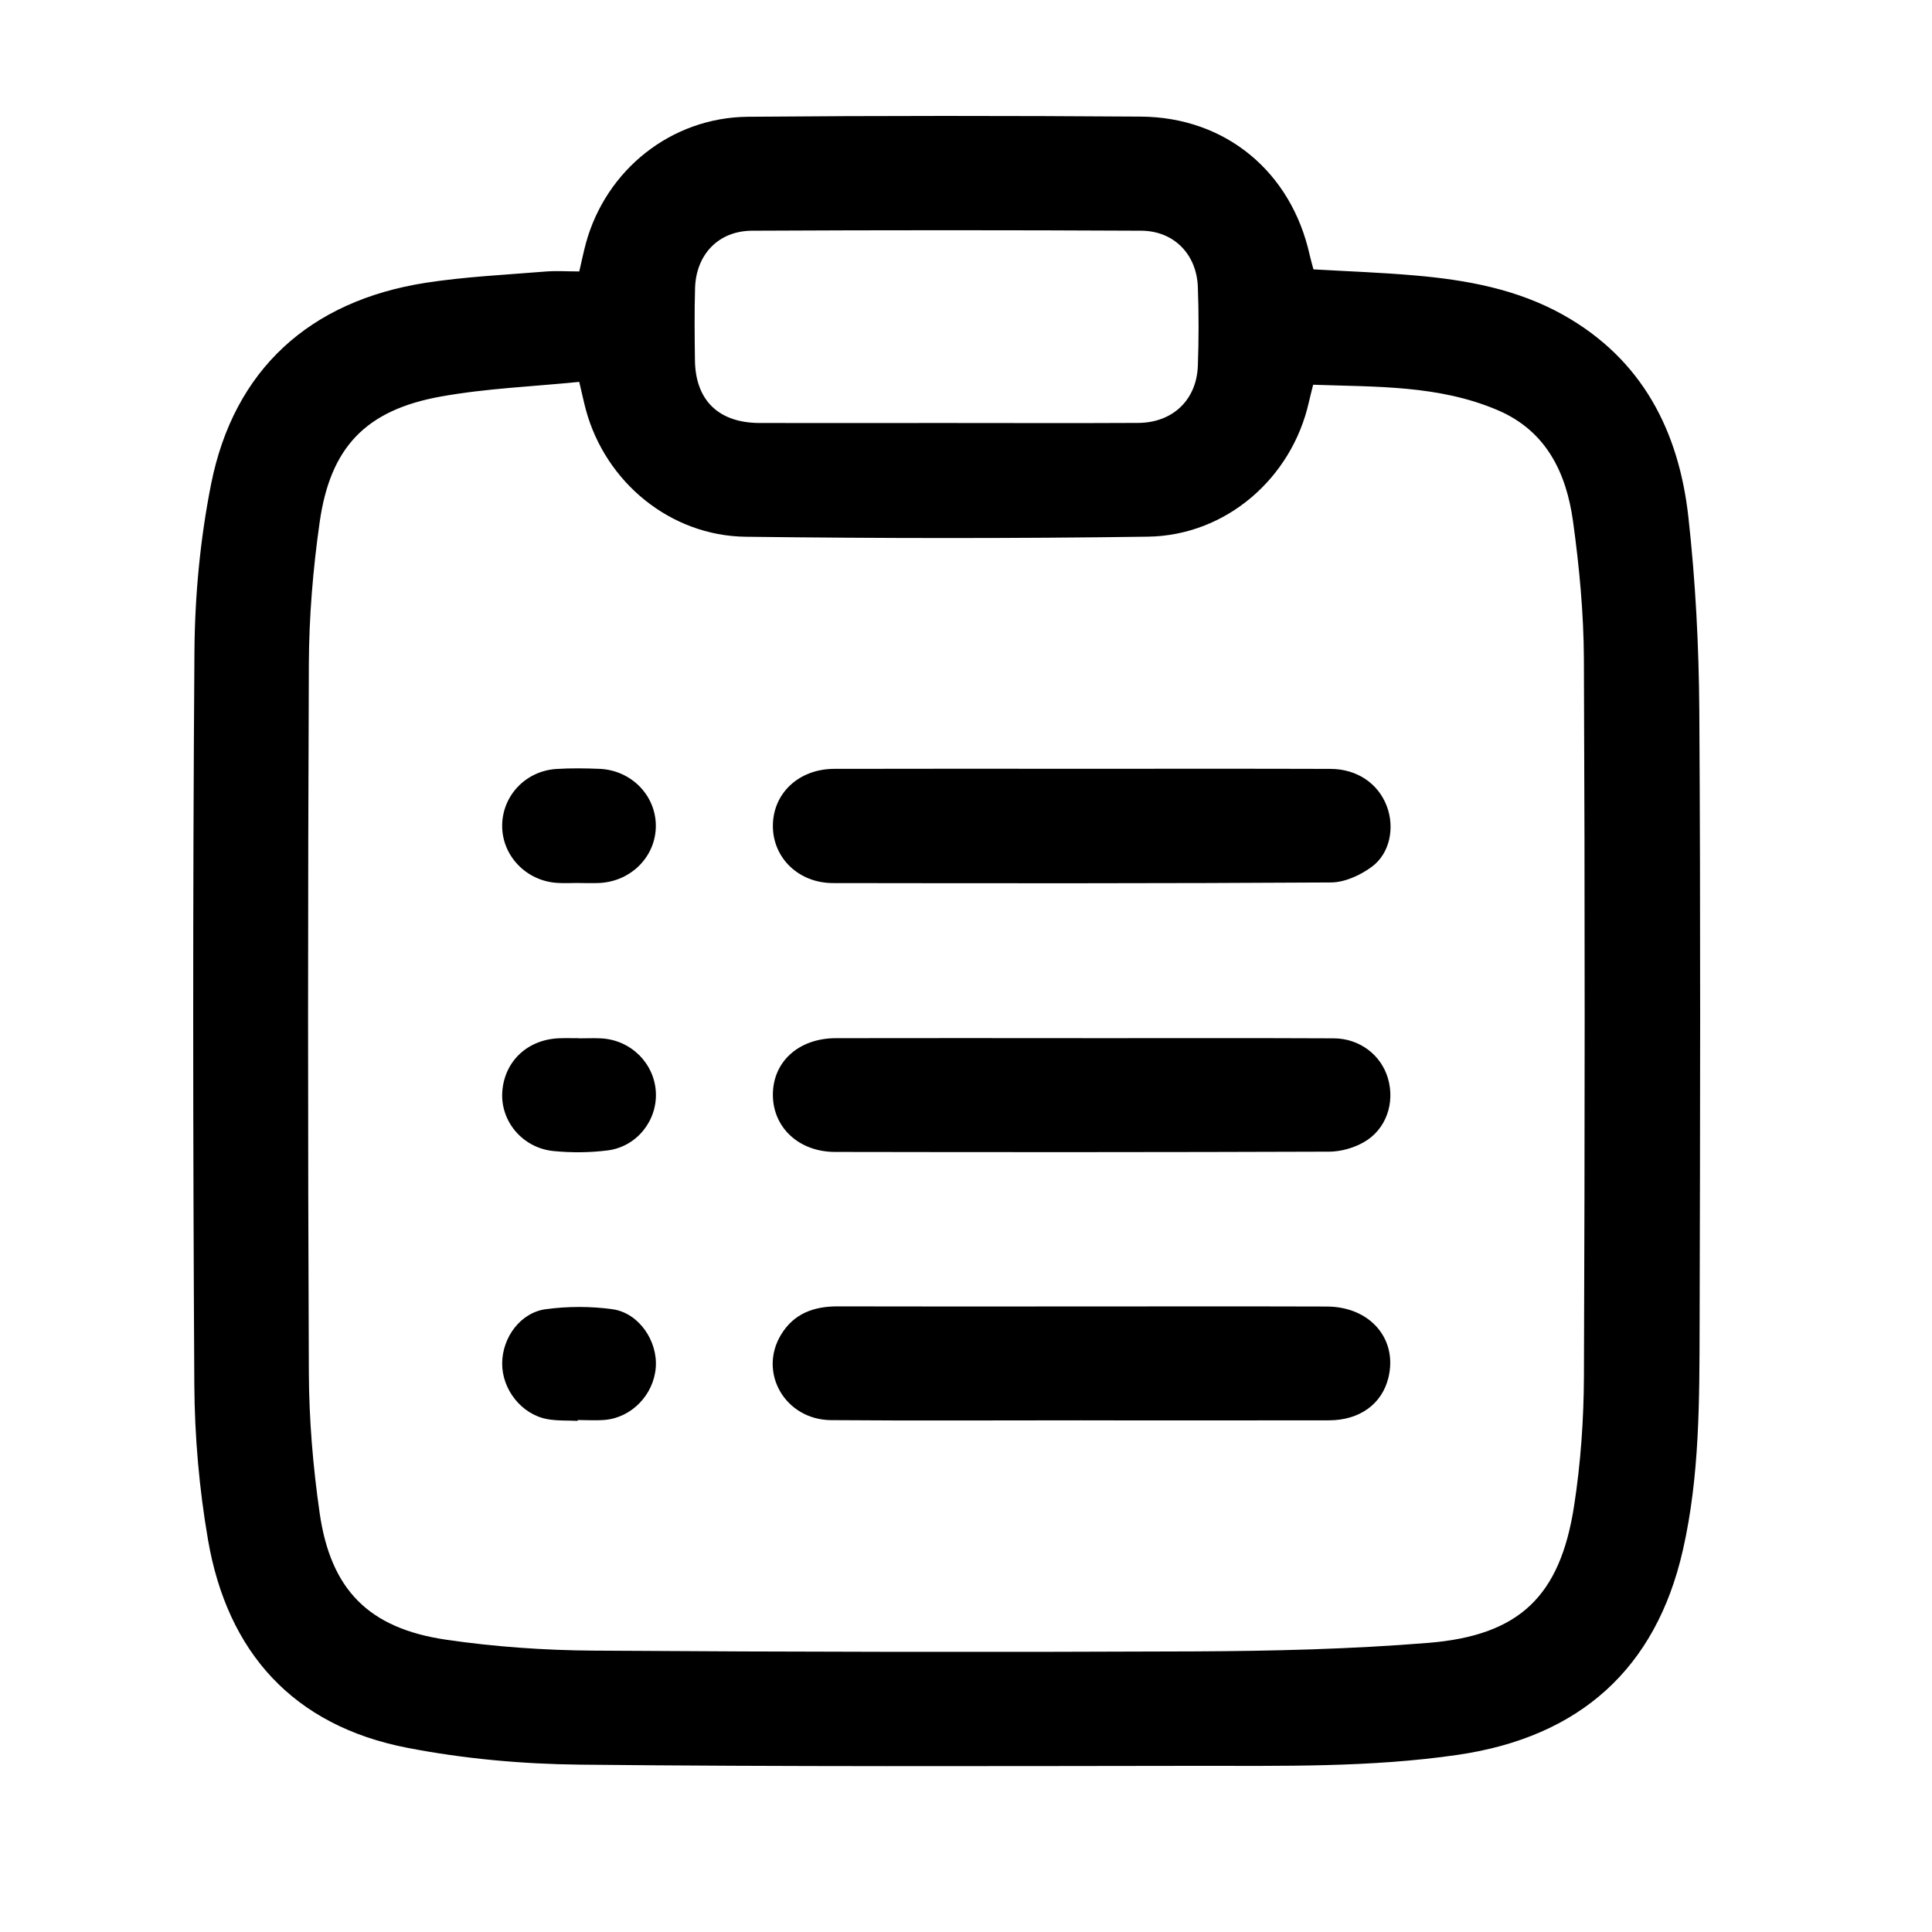 <svg width="50" height="50" viewBox="0 0 50 50" fill="none" xmlns="http://www.w3.org/2000/svg">
<path d="M14.991 7.026C15.058 6.742 15.103 6.515 15.164 6.292C15.684 4.394 17.373 3.04 19.353 3.022C22.744 2.993 26.136 2.994 29.527 3.018C31.724 3.033 33.416 4.451 33.893 6.593C33.92 6.713 33.955 6.831 33.992 6.971C34.87 7.022 35.742 7.052 36.61 7.128C37.955 7.244 39.274 7.484 40.469 8.157C42.509 9.306 43.449 11.165 43.695 13.38C43.88 15.043 43.967 16.723 43.978 18.396C44.012 23.691 44 28.985 43.986 34.281C43.98 36.236 43.99 38.197 43.552 40.12C42.853 43.19 40.882 44.954 37.729 45.415C35.46 45.746 33.178 45.698 30.898 45.7C25.6 45.706 20.302 45.724 15.003 45.669C13.513 45.653 12.002 45.517 10.54 45.233C7.589 44.661 5.886 42.762 5.384 39.855C5.155 38.53 5.037 37.172 5.029 35.827C4.993 29.507 4.987 23.188 5.032 16.868C5.042 15.417 5.181 13.946 5.464 12.524C6.053 9.571 8.01 7.786 11.022 7.318C12.037 7.161 13.071 7.113 14.097 7.029C14.39 7.004 14.687 7.025 14.992 7.025L14.991 7.026ZM14.99 9.883C13.78 10.005 12.575 10.051 11.4 10.264C9.464 10.615 8.547 11.576 8.272 13.519C8.1 14.729 7.998 15.96 7.993 17.182C7.966 23.3 7.966 29.419 7.993 35.537C7.999 36.743 8.1 37.958 8.272 39.153C8.557 41.14 9.539 42.139 11.537 42.434C12.799 42.62 14.086 42.709 15.362 42.718C20.552 42.753 25.741 42.761 30.93 42.738C32.944 42.728 34.963 42.68 36.968 42.517C39.322 42.325 40.372 41.312 40.735 38.987C40.909 37.872 40.988 36.732 40.992 35.603C41.016 29.423 41.019 23.242 40.991 17.062C40.986 15.871 40.873 14.674 40.71 13.493C40.538 12.247 40.024 11.155 38.765 10.617C37.235 9.962 35.605 10.015 33.984 9.957C33.939 10.14 33.904 10.274 33.873 10.41C33.429 12.376 31.732 13.86 29.707 13.889C26.239 13.938 22.767 13.934 19.298 13.891C17.346 13.867 15.671 12.479 15.163 10.607C15.107 10.4 15.064 10.191 14.991 9.885L14.99 9.883ZM24.442 10.947C26.114 10.947 27.785 10.954 29.457 10.945C30.348 10.94 30.968 10.351 31 9.47C31.025 8.788 31.025 8.104 31 7.422C30.968 6.581 30.38 5.975 29.537 5.971C26.178 5.954 22.819 5.954 19.461 5.971C18.591 5.975 18.013 6.589 17.988 7.458C17.97 8.078 17.977 8.7 17.985 9.321C17.997 10.362 18.6 10.946 19.663 10.947C21.257 10.95 22.85 10.947 24.444 10.947H24.442Z" fill="black"/>
<path d="M28.011 19.896C30.151 19.896 32.292 19.892 34.432 19.899C35.123 19.9 35.671 20.279 35.892 20.868C36.097 21.416 35.976 22.084 35.5 22.434C35.205 22.651 34.801 22.837 34.445 22.838C30.148 22.865 25.851 22.86 21.555 22.854C20.668 22.852 20.005 22.205 20.002 21.381C19.999 20.536 20.667 19.901 21.589 19.898C23.73 19.892 25.87 19.896 28.011 19.896Z" fill="black"/>
<path d="M28.003 26.868C30.175 26.868 32.346 26.862 34.518 26.872C35.19 26.875 35.744 27.305 35.92 27.907C36.107 28.546 35.872 29.236 35.29 29.563C35.03 29.71 34.702 29.803 34.404 29.805C30.14 29.82 25.875 29.82 21.61 29.812C20.676 29.81 20.01 29.184 20.002 28.347C19.994 27.486 20.661 26.871 21.629 26.868C23.754 26.863 25.878 26.867 28.003 26.867V26.869V26.868Z" fill="black"/>
<path d="M27.975 36.758C25.819 36.758 23.663 36.77 21.507 36.753C20.319 36.743 19.618 35.525 20.213 34.542C20.544 33.994 21.062 33.806 21.684 33.809C23.668 33.815 25.652 33.811 27.637 33.811C29.871 33.811 32.105 33.806 34.339 33.813C35.461 33.817 36.175 34.655 35.932 35.654C35.767 36.332 35.192 36.756 34.396 36.758C32.256 36.763 30.115 36.759 27.975 36.759V36.758Z" fill="black"/>
<path d="M14.951 36.772C14.687 36.759 14.417 36.774 14.159 36.726C13.495 36.602 12.991 35.958 12.996 35.281C13.002 34.609 13.47 33.966 14.135 33.88C14.699 33.806 15.29 33.804 15.853 33.883C16.537 33.98 17.025 34.706 16.971 35.393C16.916 36.097 16.347 36.687 15.653 36.747C15.42 36.767 15.186 36.75 14.951 36.75C14.951 36.757 14.951 36.765 14.951 36.772Z" fill="black"/>
<path d="M14.963 22.851C14.775 22.851 14.587 22.862 14.4 22.848C13.609 22.789 12.996 22.142 12.996 21.374C12.996 20.598 13.6 19.953 14.397 19.901C14.771 19.878 15.146 19.882 15.521 19.898C16.34 19.935 16.972 20.585 16.973 21.372C16.973 22.159 16.343 22.805 15.524 22.851C15.337 22.861 15.15 22.852 14.962 22.852C14.962 22.852 14.962 22.851 14.962 22.85L14.963 22.851Z" fill="black"/>
<path d="M14.993 26.872C15.18 26.872 15.368 26.863 15.554 26.873C16.326 26.911 16.938 27.518 16.974 28.274C17.008 29.006 16.476 29.679 15.723 29.773C15.263 29.831 14.786 29.835 14.324 29.789C13.521 29.709 12.948 29.015 12.999 28.257C13.053 27.464 13.655 26.898 14.477 26.87C14.648 26.864 14.82 26.869 14.992 26.869V26.872H14.993Z" fill="black"/>
</svg>
